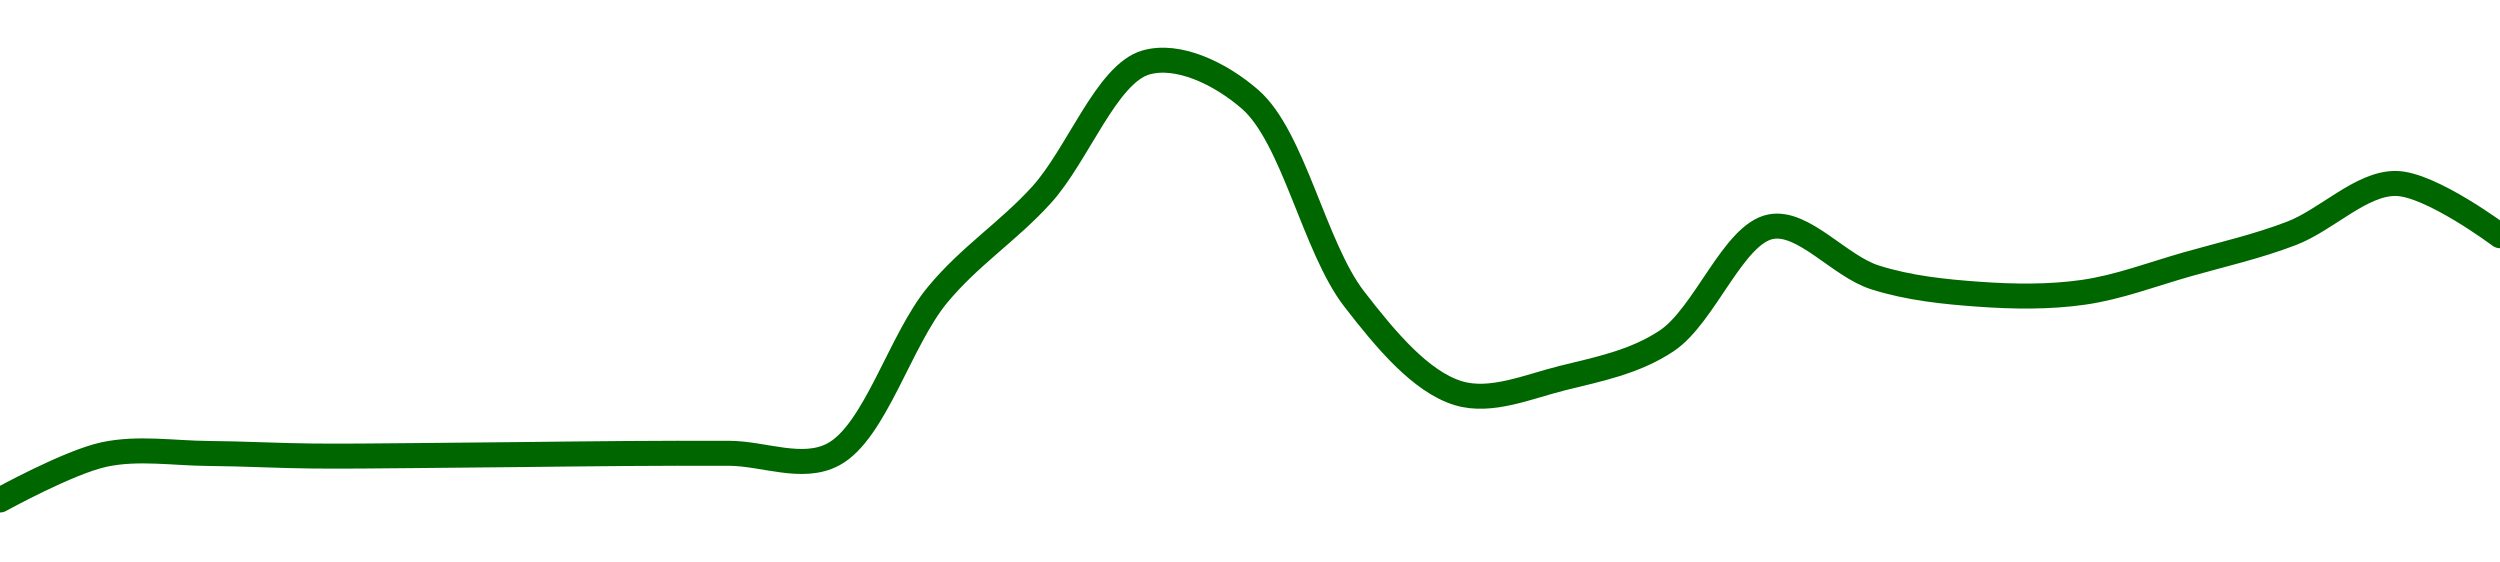 <!-- series1d: [0.272985,0.283102,0.283333,0.282762,0.282864,0.283087,0.283321,0.28337,0.28313,0.318597,0.340862,0.370262,0.362091,0.317686,0.296735,0.300097,0.308368,0.333755,0.322479,0.318732,0.319163,0.325404,0.332288,0.34337,0.331748] -->

<svg width="200" height="45" viewBox="0 0 200 45" xmlns="http://www.w3.org/2000/svg">
  <defs>
    <linearGradient id="grad-area" x1="0" y1="0" x2="0" y2="1">
      <stop offset="0%" stop-color="rgba(76,175,80,.2)" />
      <stop offset="100%" stop-color="rgba(0,0,0,0)" />
    </linearGradient>
  </defs>

  <path d="M0,40C0,40,5.492,36.968,8.333,36.36C11.053,35.778,13.889,36.256,16.667,36.277C19.445,36.297,22.222,36.454,25,36.482C27.778,36.51,30.556,36.465,33.333,36.446C36.111,36.426,38.889,36.393,41.667,36.365C44.444,36.338,47.222,36.298,50,36.281C52.778,36.264,55.556,36.252,58.333,36.264C61.111,36.275,64.197,37.67,66.667,36.35C70.007,34.564,72.002,27.208,75,23.589C77.611,20.437,80.654,18.535,83.333,15.578C86.226,12.386,88.529,5.91,91.667,5C94.208,4.263,97.565,5.828,100,7.94C103.477,10.956,105.142,19.789,108.333,23.917C110.853,27.176,113.658,30.539,116.667,31.455C119.271,32.248,122.256,30.927,125,30.245C127.813,29.546,130.752,28.987,133.333,27.269C136.385,25.239,138.658,18.711,141.667,18.135C144.271,17.637,147.154,21.291,150,22.192C152.716,23.052,155.547,23.342,158.333,23.54C161.102,23.737,163.913,23.776,166.667,23.385C169.469,22.988,172.227,21.925,175,21.14C177.783,20.351,180.596,19.717,183.333,18.663C186.155,17.576,188.895,14.65,191.667,14.676C194.451,14.702,200,18.857,200,18.857"
        fill="none"
        stroke="#006600"
        stroke-width="2"
        stroke-linejoin="round"
        stroke-linecap="round"
        />
</svg>